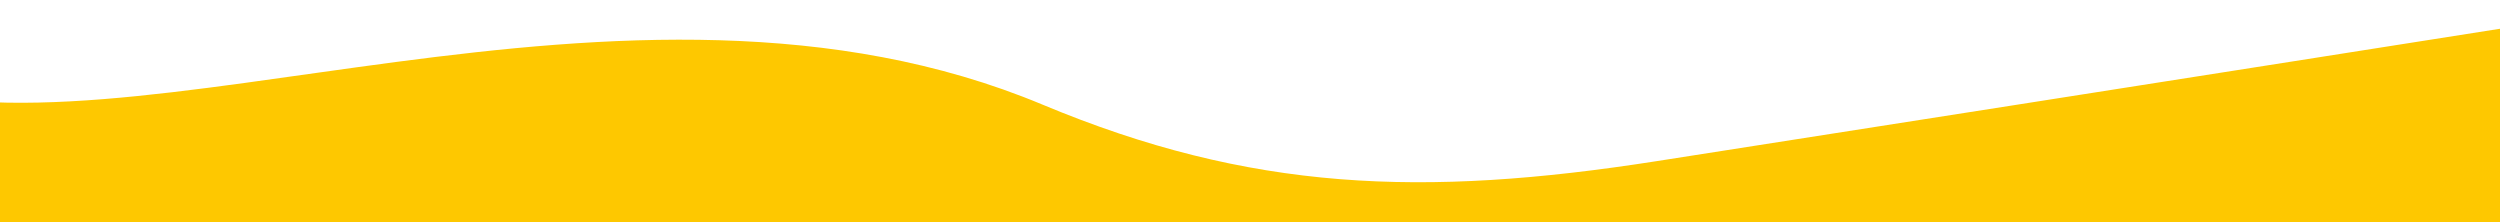 <?xml version="1.0" encoding="utf-8"?>
<!-- Generator: Adobe Illustrator 28.1.0, SVG Export Plug-In . SVG Version: 6.00 Build 0)  -->
<svg version="1.1" id="Layer_1" xmlns="http://www.w3.org/2000/svg" xmlns:xlink="http://www.w3.org/1999/xlink" x="0px" y="0px"
	 viewBox="0 0 2359.4 209.8" style="enable-background:new 0 0 2359.4 209.8;" xml:space="preserve">
<style type="text/css">
	
		.st0{clip-path:url(#SVGID_00000119807991963136777540000008568858387987951506_);fill-rule:evenodd;clip-rule:evenodd;fill:#FEC800;}
</style>
<defs>
	<rect id="SVGID_1_" y="-56.9" width="2359.4" height="266.7"/>
</defs>
<clipPath id="SVGID_00000163041726970362829880000010648595085484065719_">
	<use xlink:href="#SVGID_1_"  style="overflow:visible;"/>
</clipPath>
<path style="clip-path:url(#SVGID_00000163041726970362829880000010648595085484065719_);fill-rule:evenodd;clip-rule:evenodd;fill:#FEC800;" d="
	M-341.1-869.7c0,0-51.9,850.1,218.7,946.4C120.9,163.4,589.5-66,983.8,98.7c196.1,81.9,358.5,88,580.2,53.3
	c492.5-77,829.9-130.3,829.9-130.3l192.7,1044.4l-2824.1,574.6l-562-1246.3l-48.9-1290.6L-341.1-869.7z"/>
</svg>
